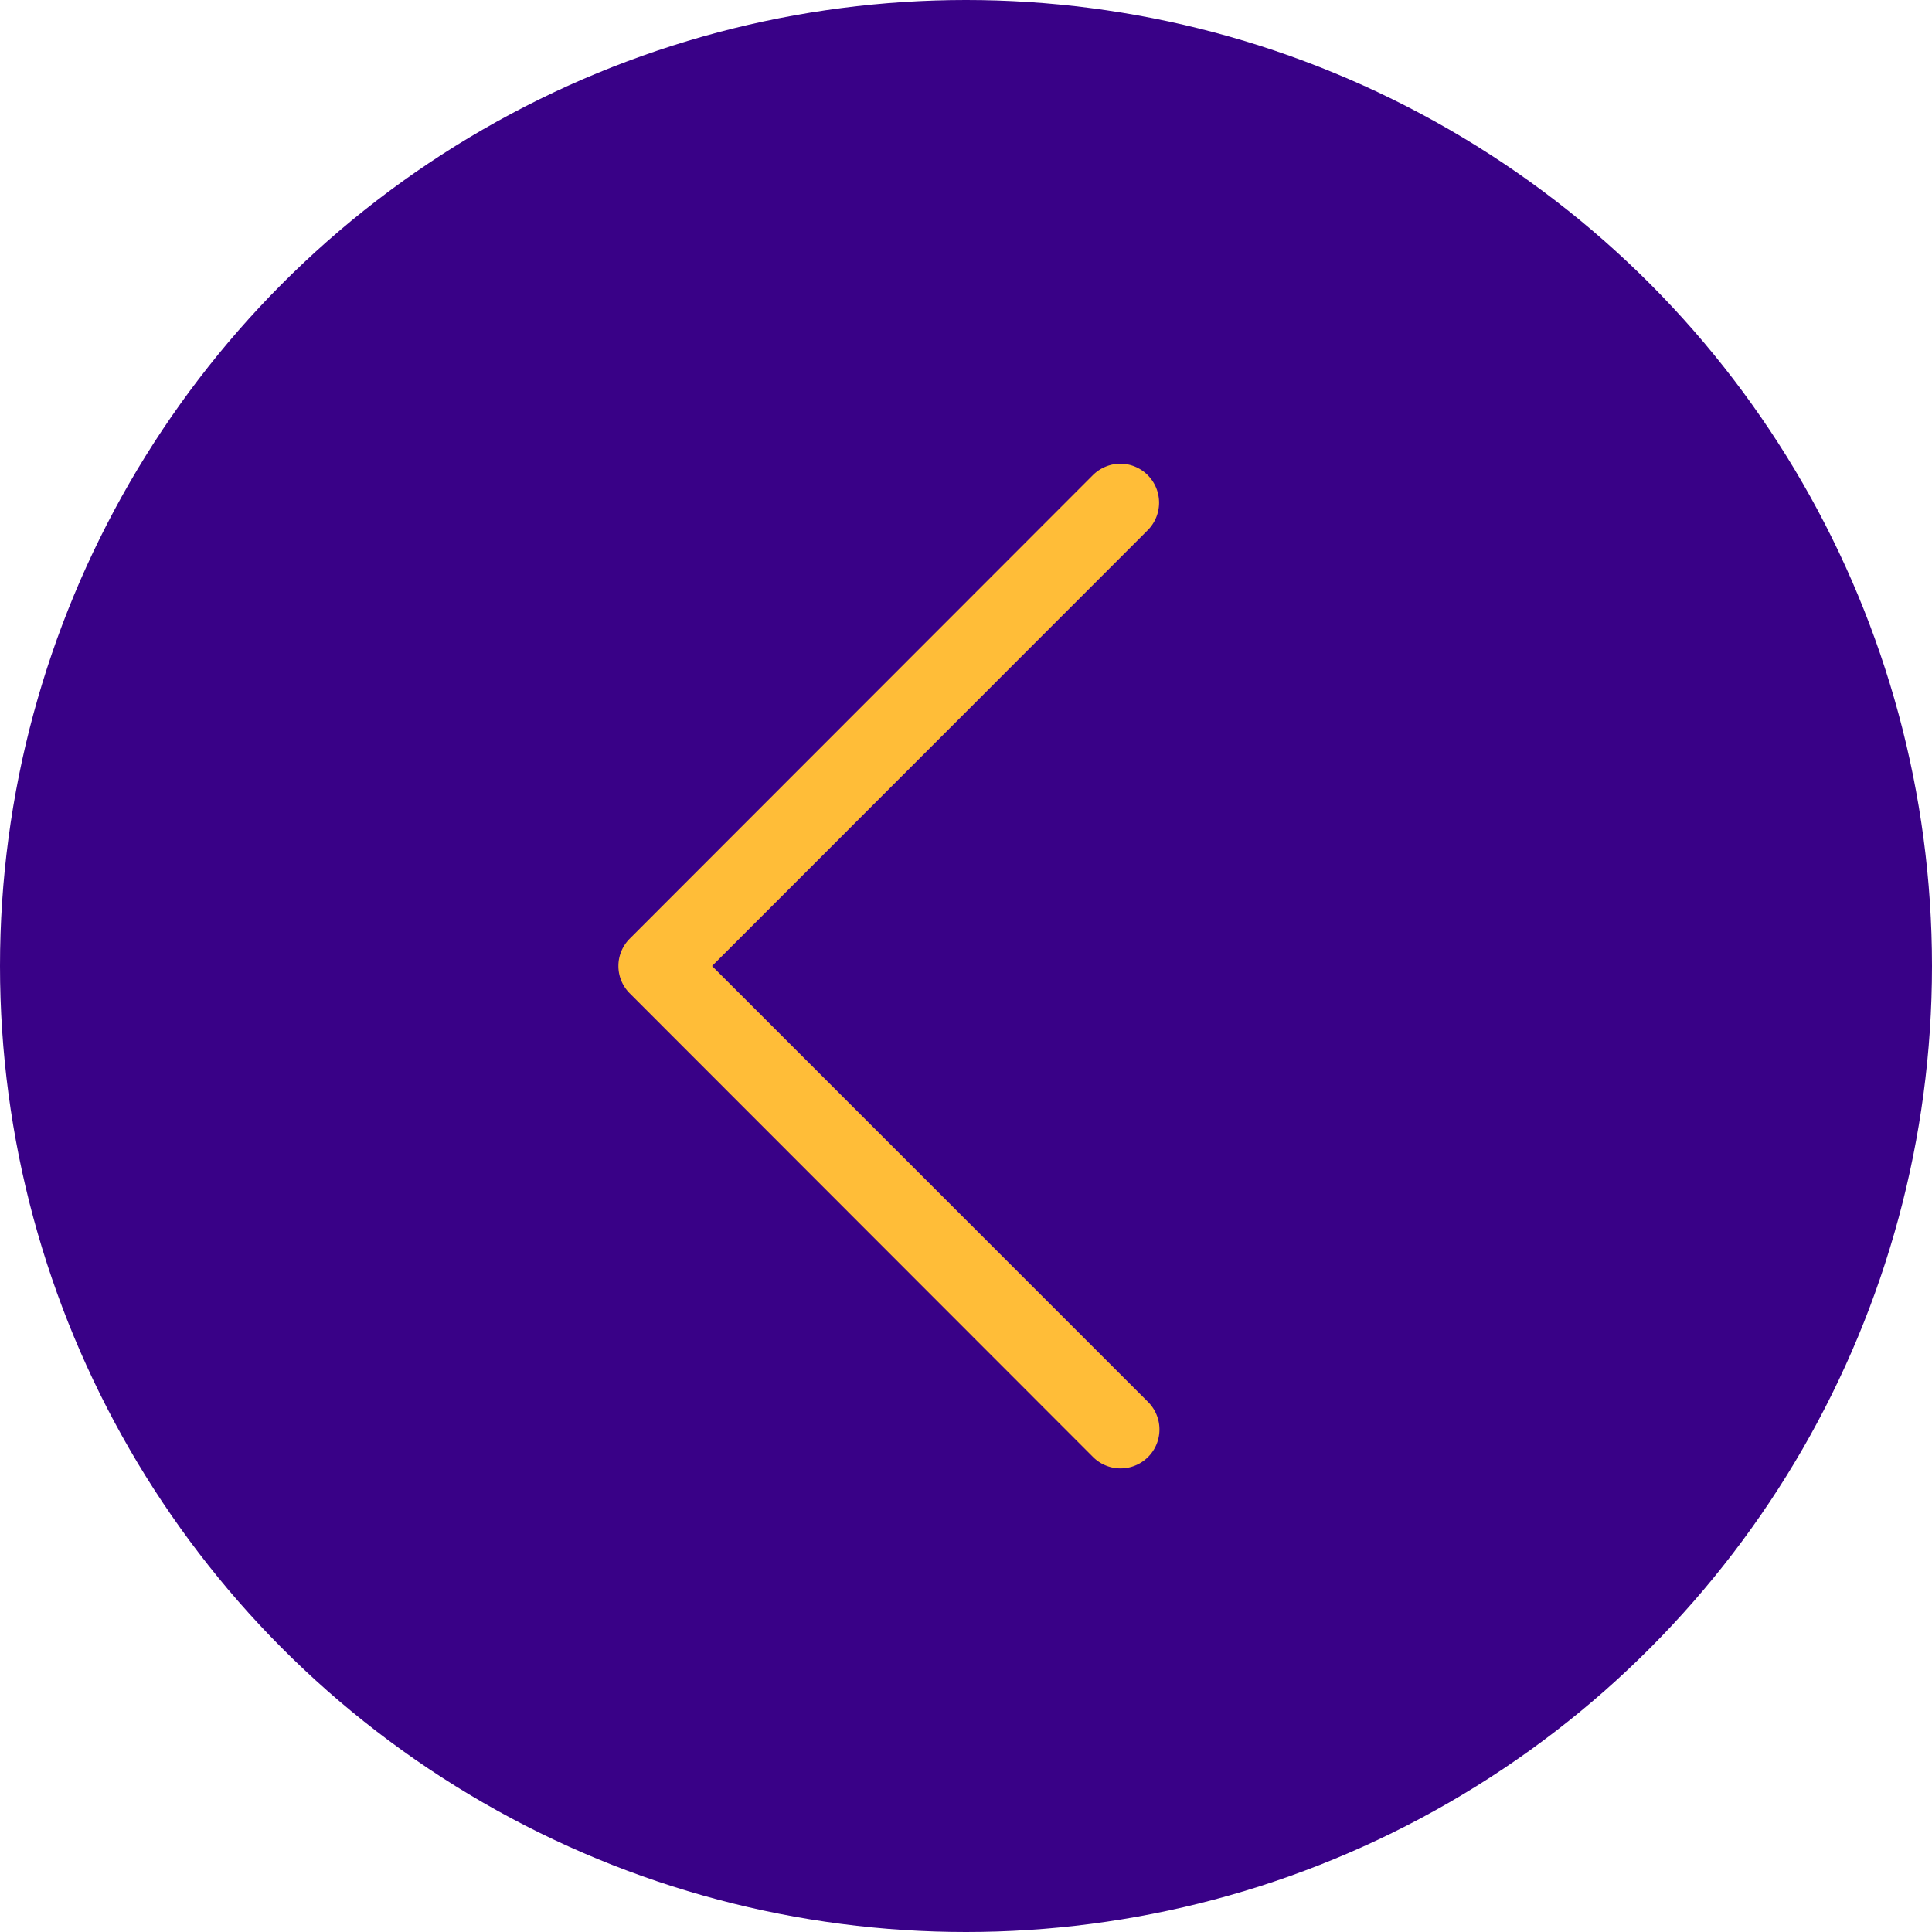 <?xml version="1.0" encoding="UTF-8"?> <svg xmlns="http://www.w3.org/2000/svg" id="ar" width="50" height="50" viewBox="0 0 50 50"> <defs> <style> .cls-1 { fill: #390187; } .cls-2 { fill: #ffbd38; fill-rule: evenodd; } </style> </defs> <circle id="Эллипс_631" data-name="Эллипс 631" class="cls-1" cx="25" cy="25" r="25"></circle> <path id="Фигура_322_632" data-name="Фигура 322 632" class="cls-2" d="M506.3,8064.71l11.99,12a1.007,1.007,0,0,0,1.419-1.43L508.428,8064l11.276-11.28A1.009,1.009,0,0,0,519,8051a1.023,1.023,0,0,0-.71.29l-11.99,12A1,1,0,0,0,506.3,8064.71Z" transform="translate(-490 -8039)"></path> </svg> 